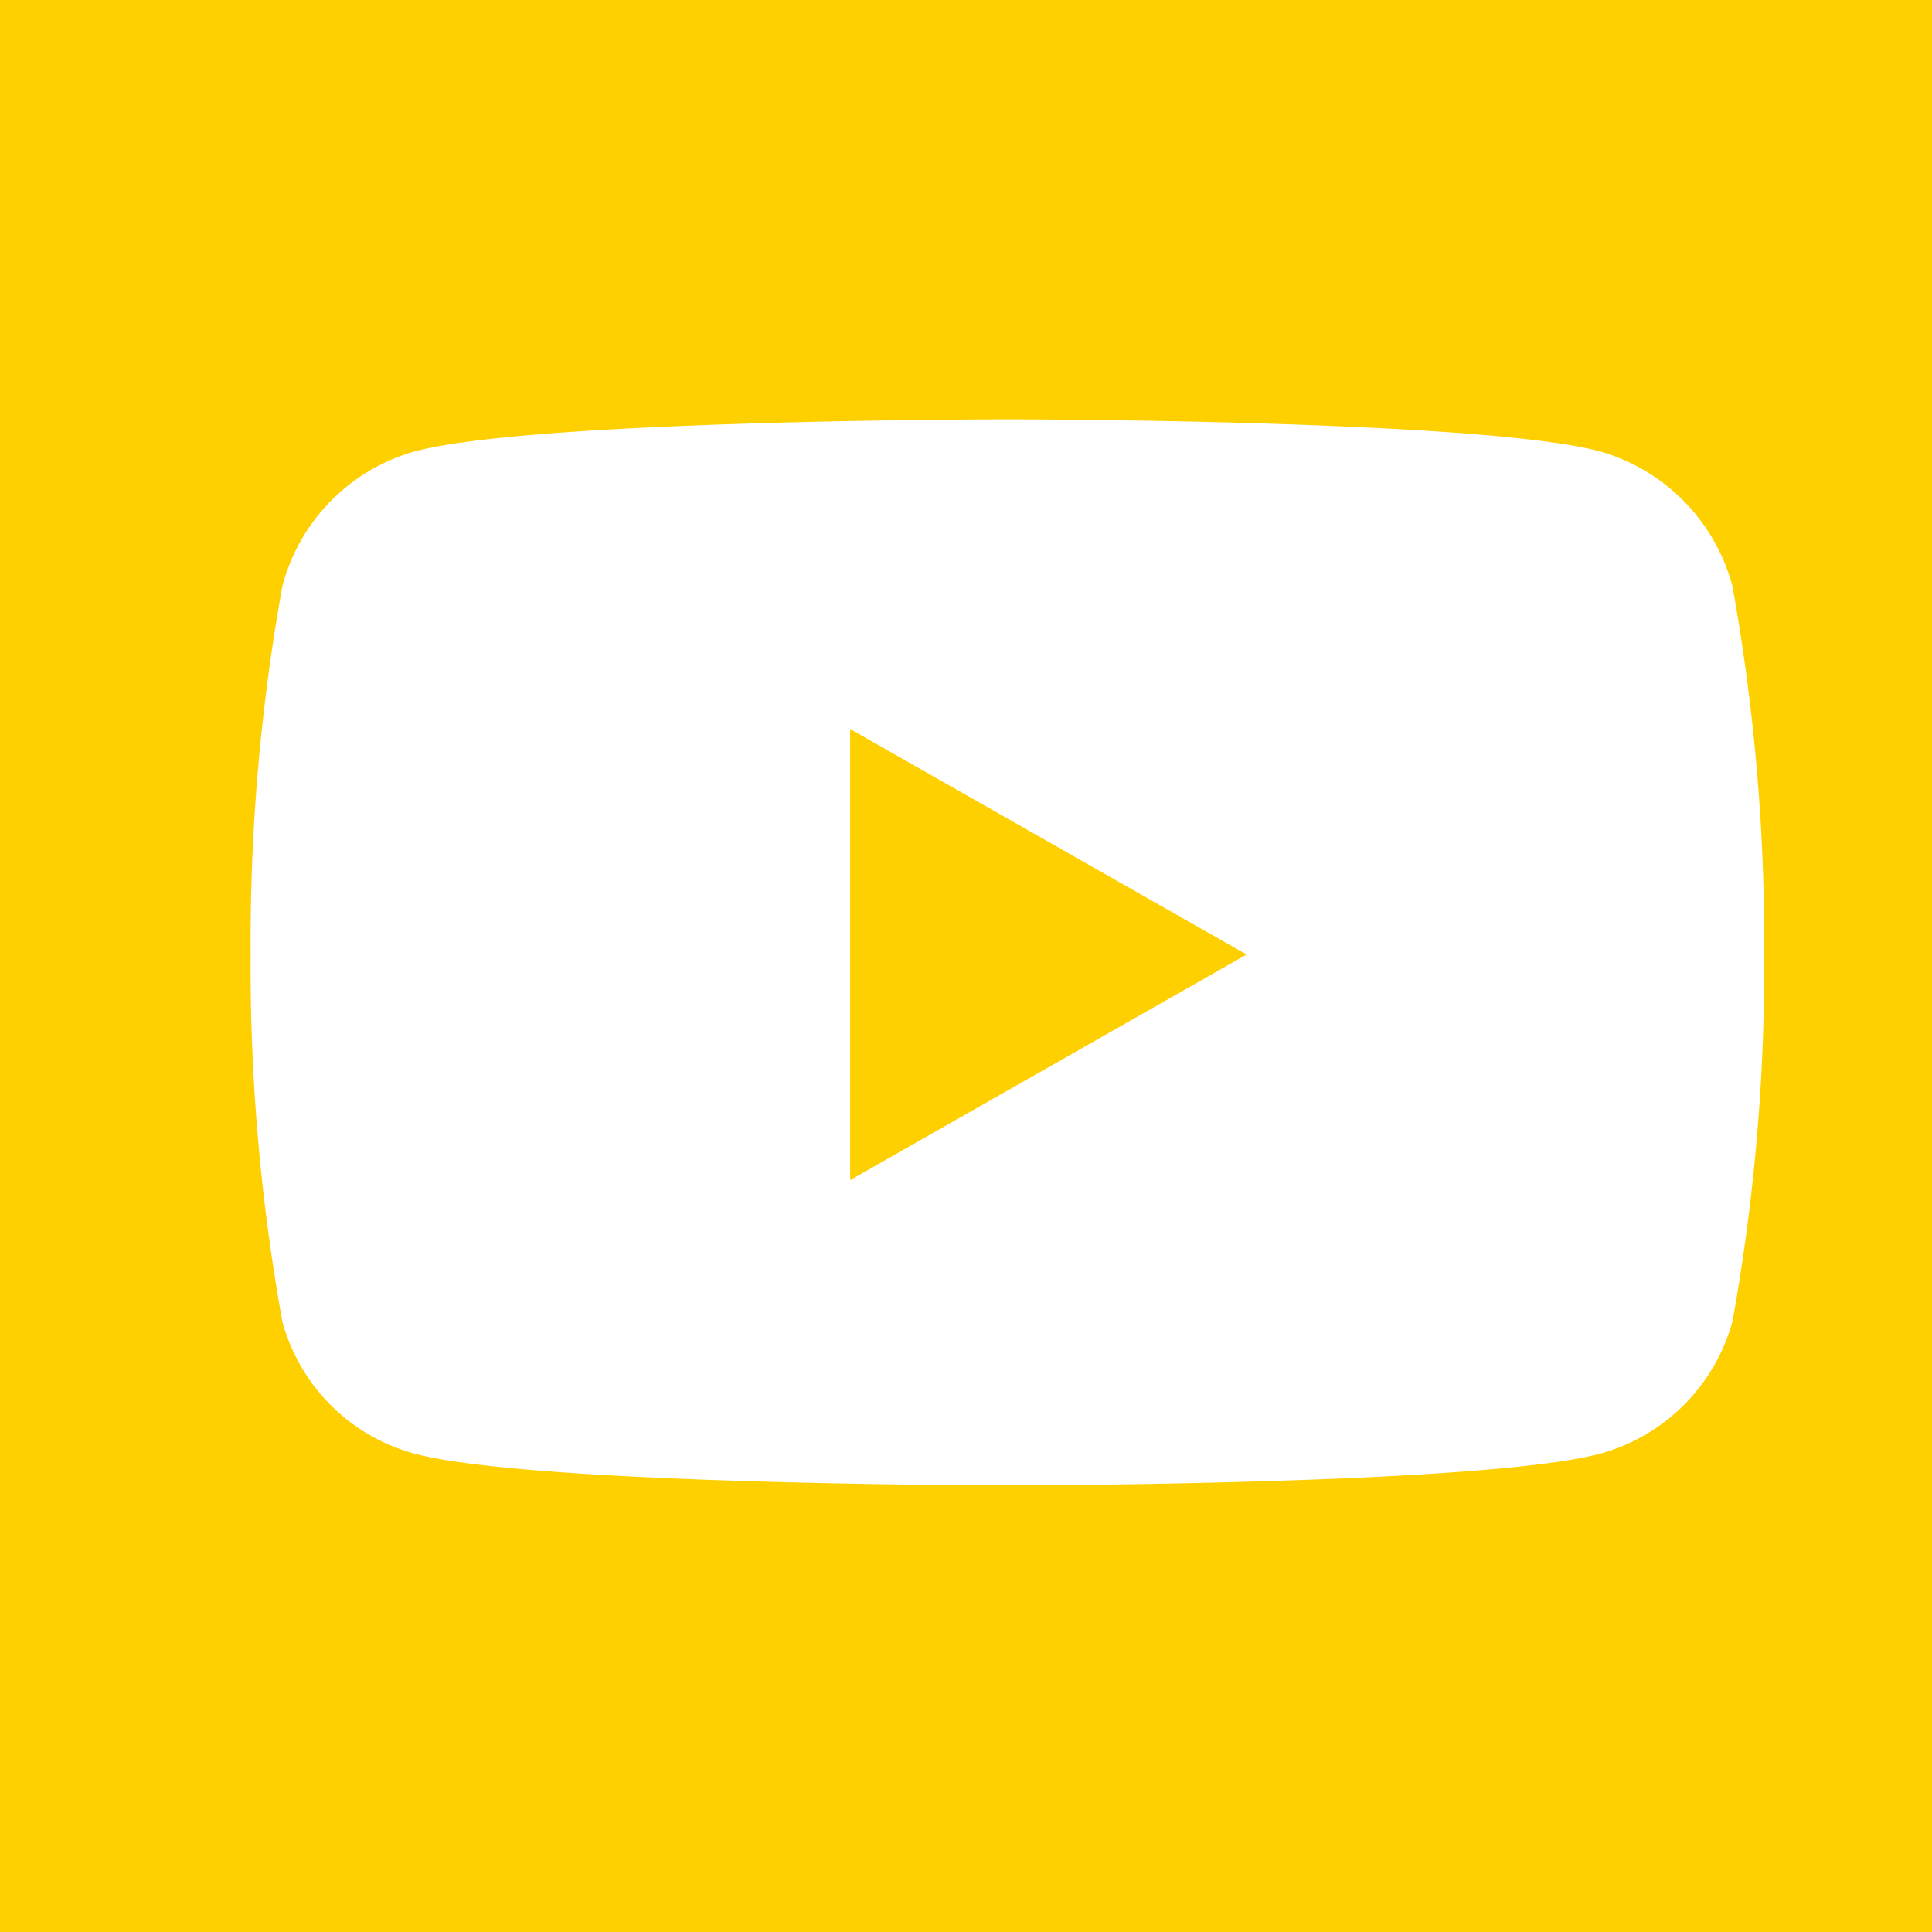 <svg xmlns="http://www.w3.org/2000/svg" viewBox="0 0 43.86 43.86"><rect x="0" y="0" width="43.86" height="43.86" fill="#333333" stroke="none"/><rect width="43.86" height="43.86" transform="translate(43.86) rotate(90)" style="fill:#ffd000"/><path d="M40.05,21.67A45.33,45.33,0,0,1,39.33,30a4.29,4.29,0,0,1-3,3c-2.69.72-13.46.72-13.46.72s-10.77,0-13.46-.72a4.26,4.26,0,0,1-3-3,45.33,45.33,0,0,1-.72-8.34,45.47,45.47,0,0,1,.72-8.35,4.31,4.31,0,0,1,3-3.06c2.69-.73,13.46-.73,13.46-.73s10.77,0,13.46.73a4.34,4.34,0,0,1,3,3.06A45.47,45.47,0,0,1,40.05,21.67Zm-11.75,0-9-5.12V26.79Z" style="fill:#fff"/></svg>